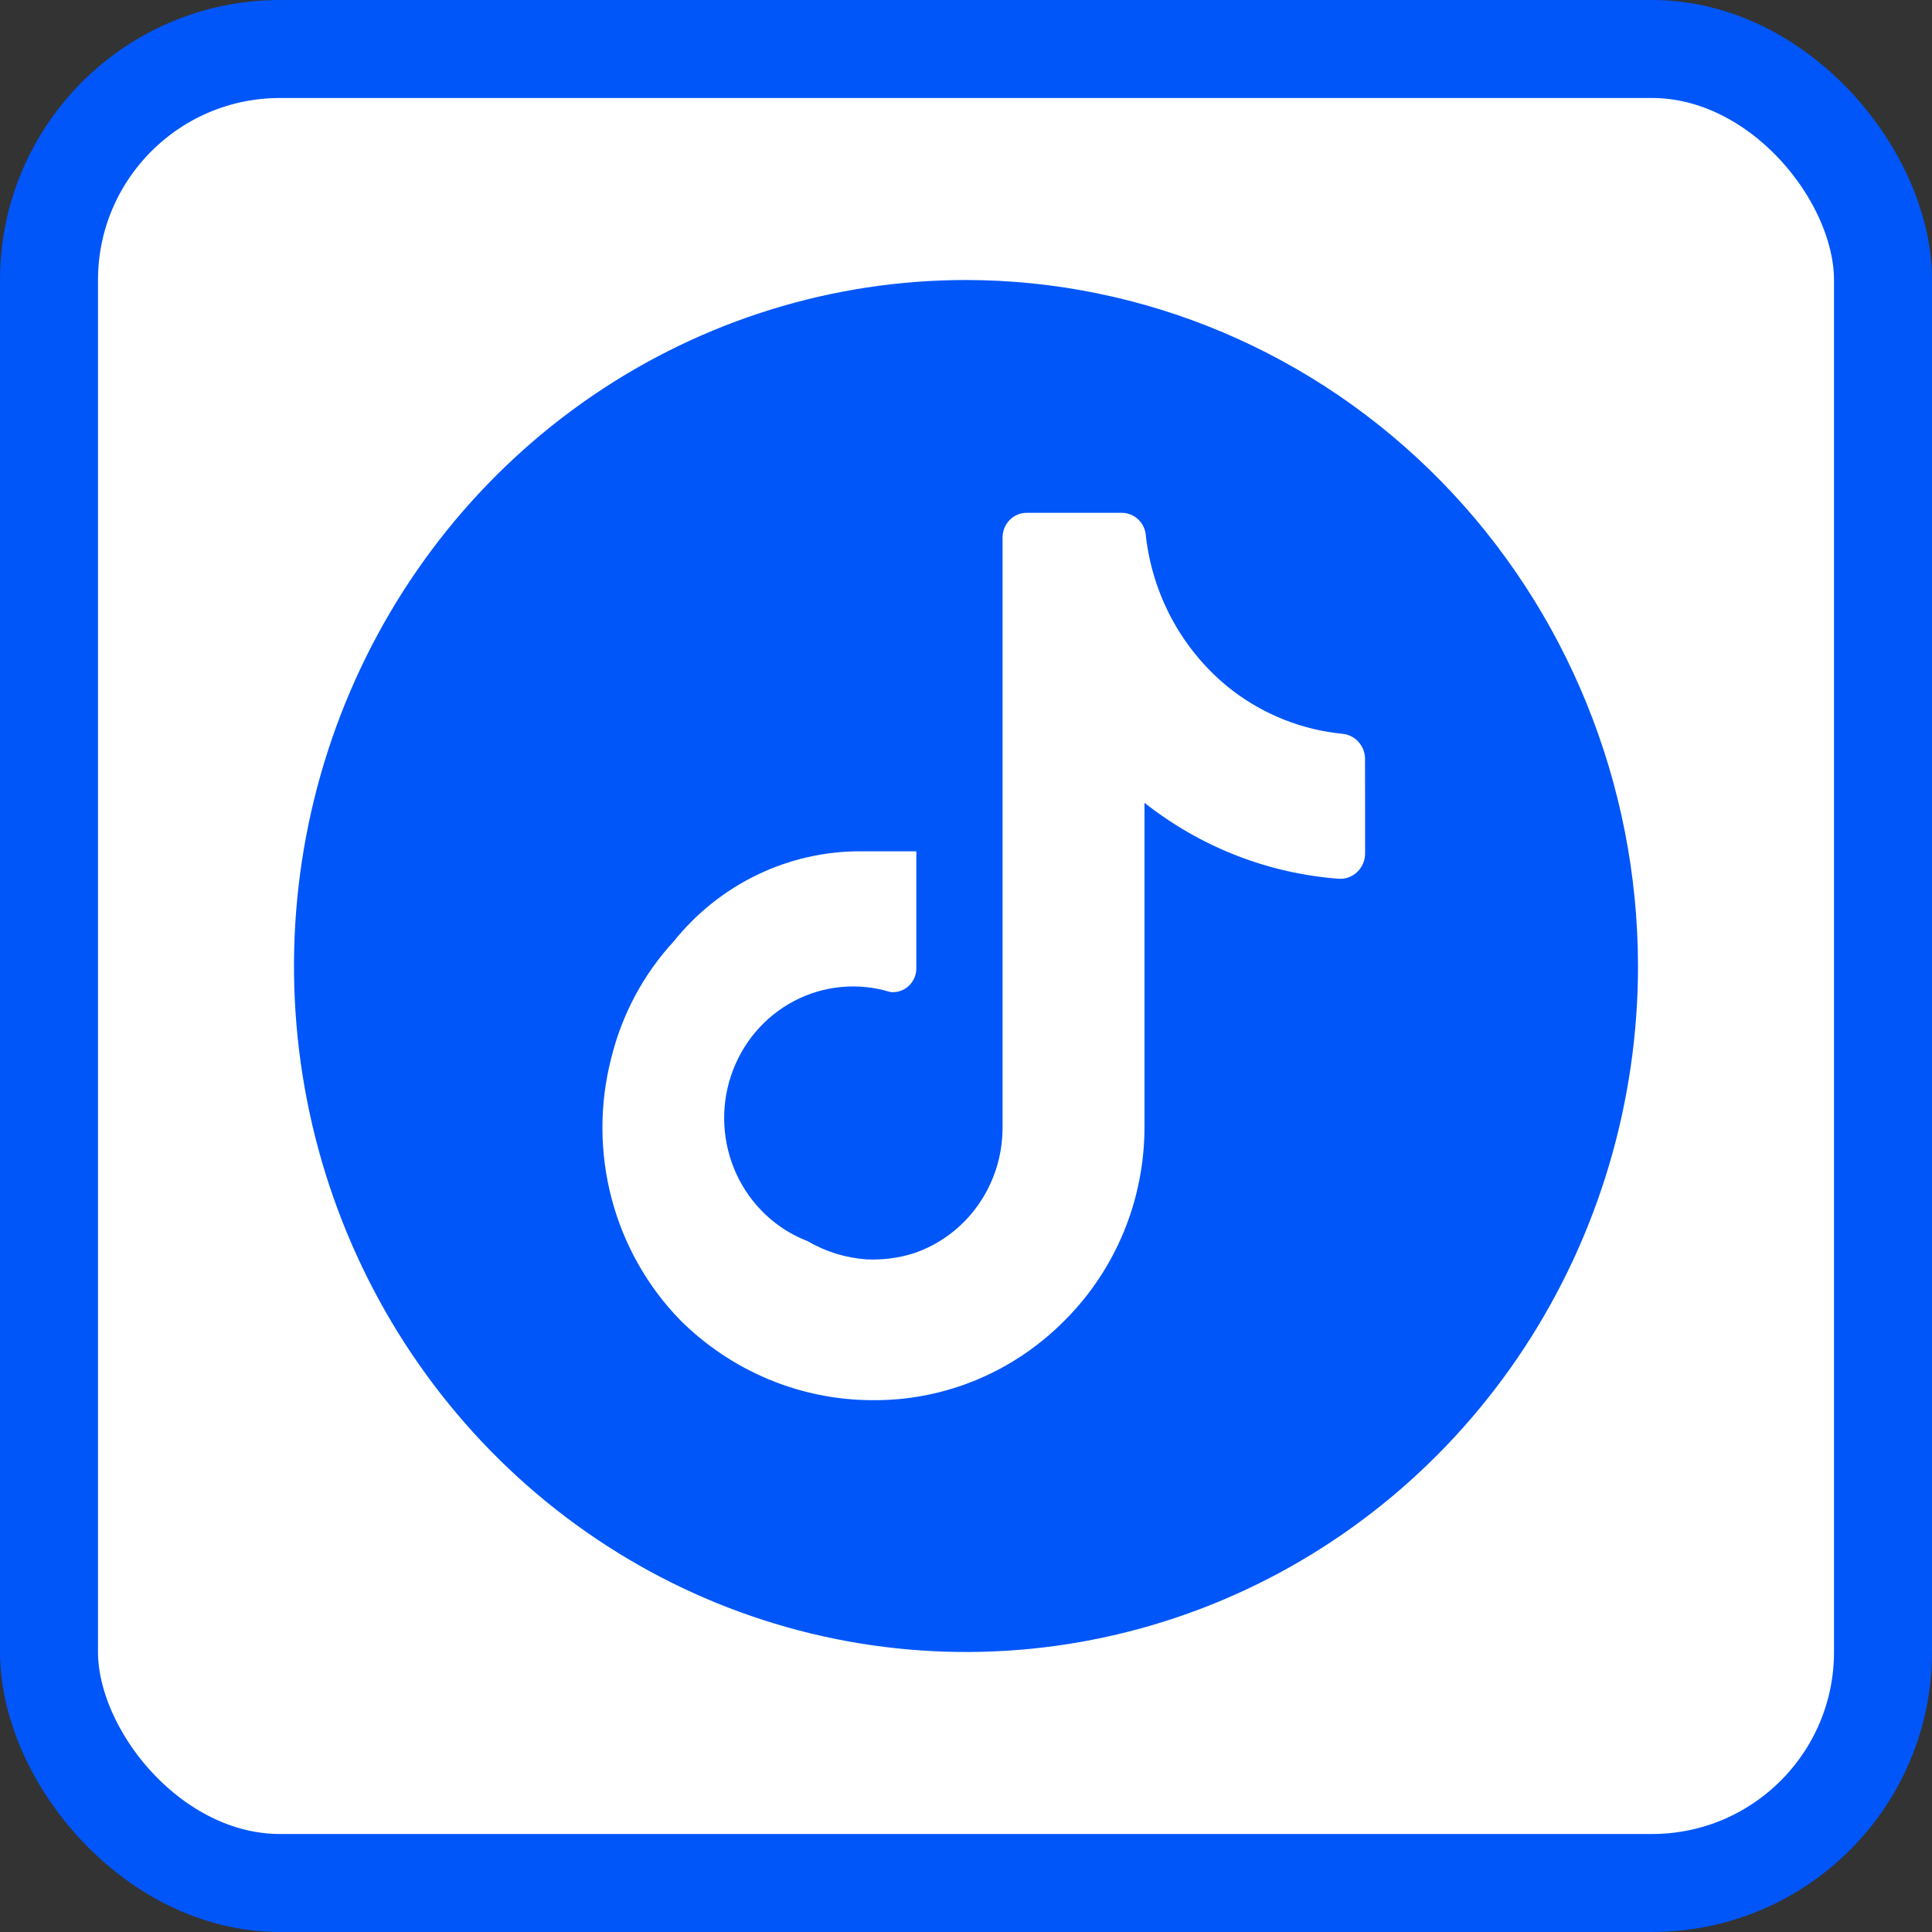 <?xml version="1.0" encoding="UTF-8"?> <svg xmlns="http://www.w3.org/2000/svg" width="138" height="138" viewBox="0 0 138 138" fill="none"><rect x="0" y="0" width="138" height="138" fill="#333333" stroke="none"/><rect x="3.5" y="3.5" width="131" height="131" rx="16.5" fill="white"></rect><rect x="3.5" y="3.5" width="131" height="131" rx="16.5" stroke="#0056F9" stroke-width="7"></rect><path d="M69 20C59.507 20 50.226 22.874 42.333 28.258C34.439 33.642 28.287 41.295 24.654 50.248C21.021 59.202 20.07 69.054 21.922 78.559C23.774 88.064 28.346 96.795 35.059 103.648C41.772 110.501 50.325 115.168 59.636 117.058C68.947 118.949 78.598 117.979 87.369 114.27C96.14 110.561 103.636 104.281 108.911 96.223C114.185 88.165 117 78.691 117 69C116.987 56.008 111.926 43.553 102.927 34.366C93.928 25.18 81.727 20.013 69 20ZM97.507 57.794V60.959C97.507 61.201 97.46 61.441 97.368 61.664C97.275 61.888 97.14 62.09 96.97 62.259C96.8 62.428 96.599 62.56 96.378 62.648C96.157 62.737 95.92 62.779 95.683 62.772C90.615 62.405 85.767 60.516 81.749 57.343V80.51C81.748 83.074 81.247 85.612 80.275 87.977C79.302 90.341 77.878 92.483 76.085 94.279C74.276 96.12 72.126 97.575 69.761 98.559C67.396 99.543 64.863 100.037 62.309 100.012C57.172 100.003 52.243 97.946 48.571 94.279C46.236 91.875 44.553 88.892 43.69 85.623C42.826 82.354 42.811 78.911 43.646 75.635C44.41 72.489 45.95 69.598 48.125 67.241C49.746 65.218 51.79 63.59 54.108 62.477C56.425 61.364 58.956 60.793 61.517 60.807H65.453V69.152C65.455 69.394 65.406 69.634 65.309 69.856C65.213 70.077 65.072 70.275 64.895 70.437C64.718 70.598 64.509 70.719 64.282 70.791C64.056 70.864 63.816 70.886 63.581 70.857C61.295 70.156 58.833 70.389 56.712 71.505C54.592 72.622 52.978 74.536 52.213 76.843C51.447 79.15 51.589 81.67 52.608 83.873C53.628 86.075 55.445 87.788 57.677 88.649C58.973 89.409 60.422 89.854 61.91 89.957C63.062 90.006 64.214 89.859 65.309 89.507C67.137 88.879 68.727 87.683 69.856 86.088C70.986 84.493 71.6 82.577 71.611 80.608V38.395C71.611 38.163 71.655 37.934 71.741 37.72C71.827 37.506 71.954 37.311 72.114 37.148C72.274 36.984 72.465 36.854 72.674 36.765C72.883 36.676 73.108 36.631 73.334 36.631H80.126C80.568 36.63 80.993 36.803 81.314 37.112C81.634 37.422 81.826 37.846 81.85 38.297C82.098 40.458 82.771 42.547 83.828 44.437C84.886 46.327 86.306 47.98 88.003 49.297C90.298 51.056 93.024 52.134 95.88 52.413C96.308 52.451 96.708 52.645 97.006 52.961C97.305 53.276 97.481 53.691 97.502 54.129L97.507 57.794Z" fill="#0056F9"></path></svg> 
